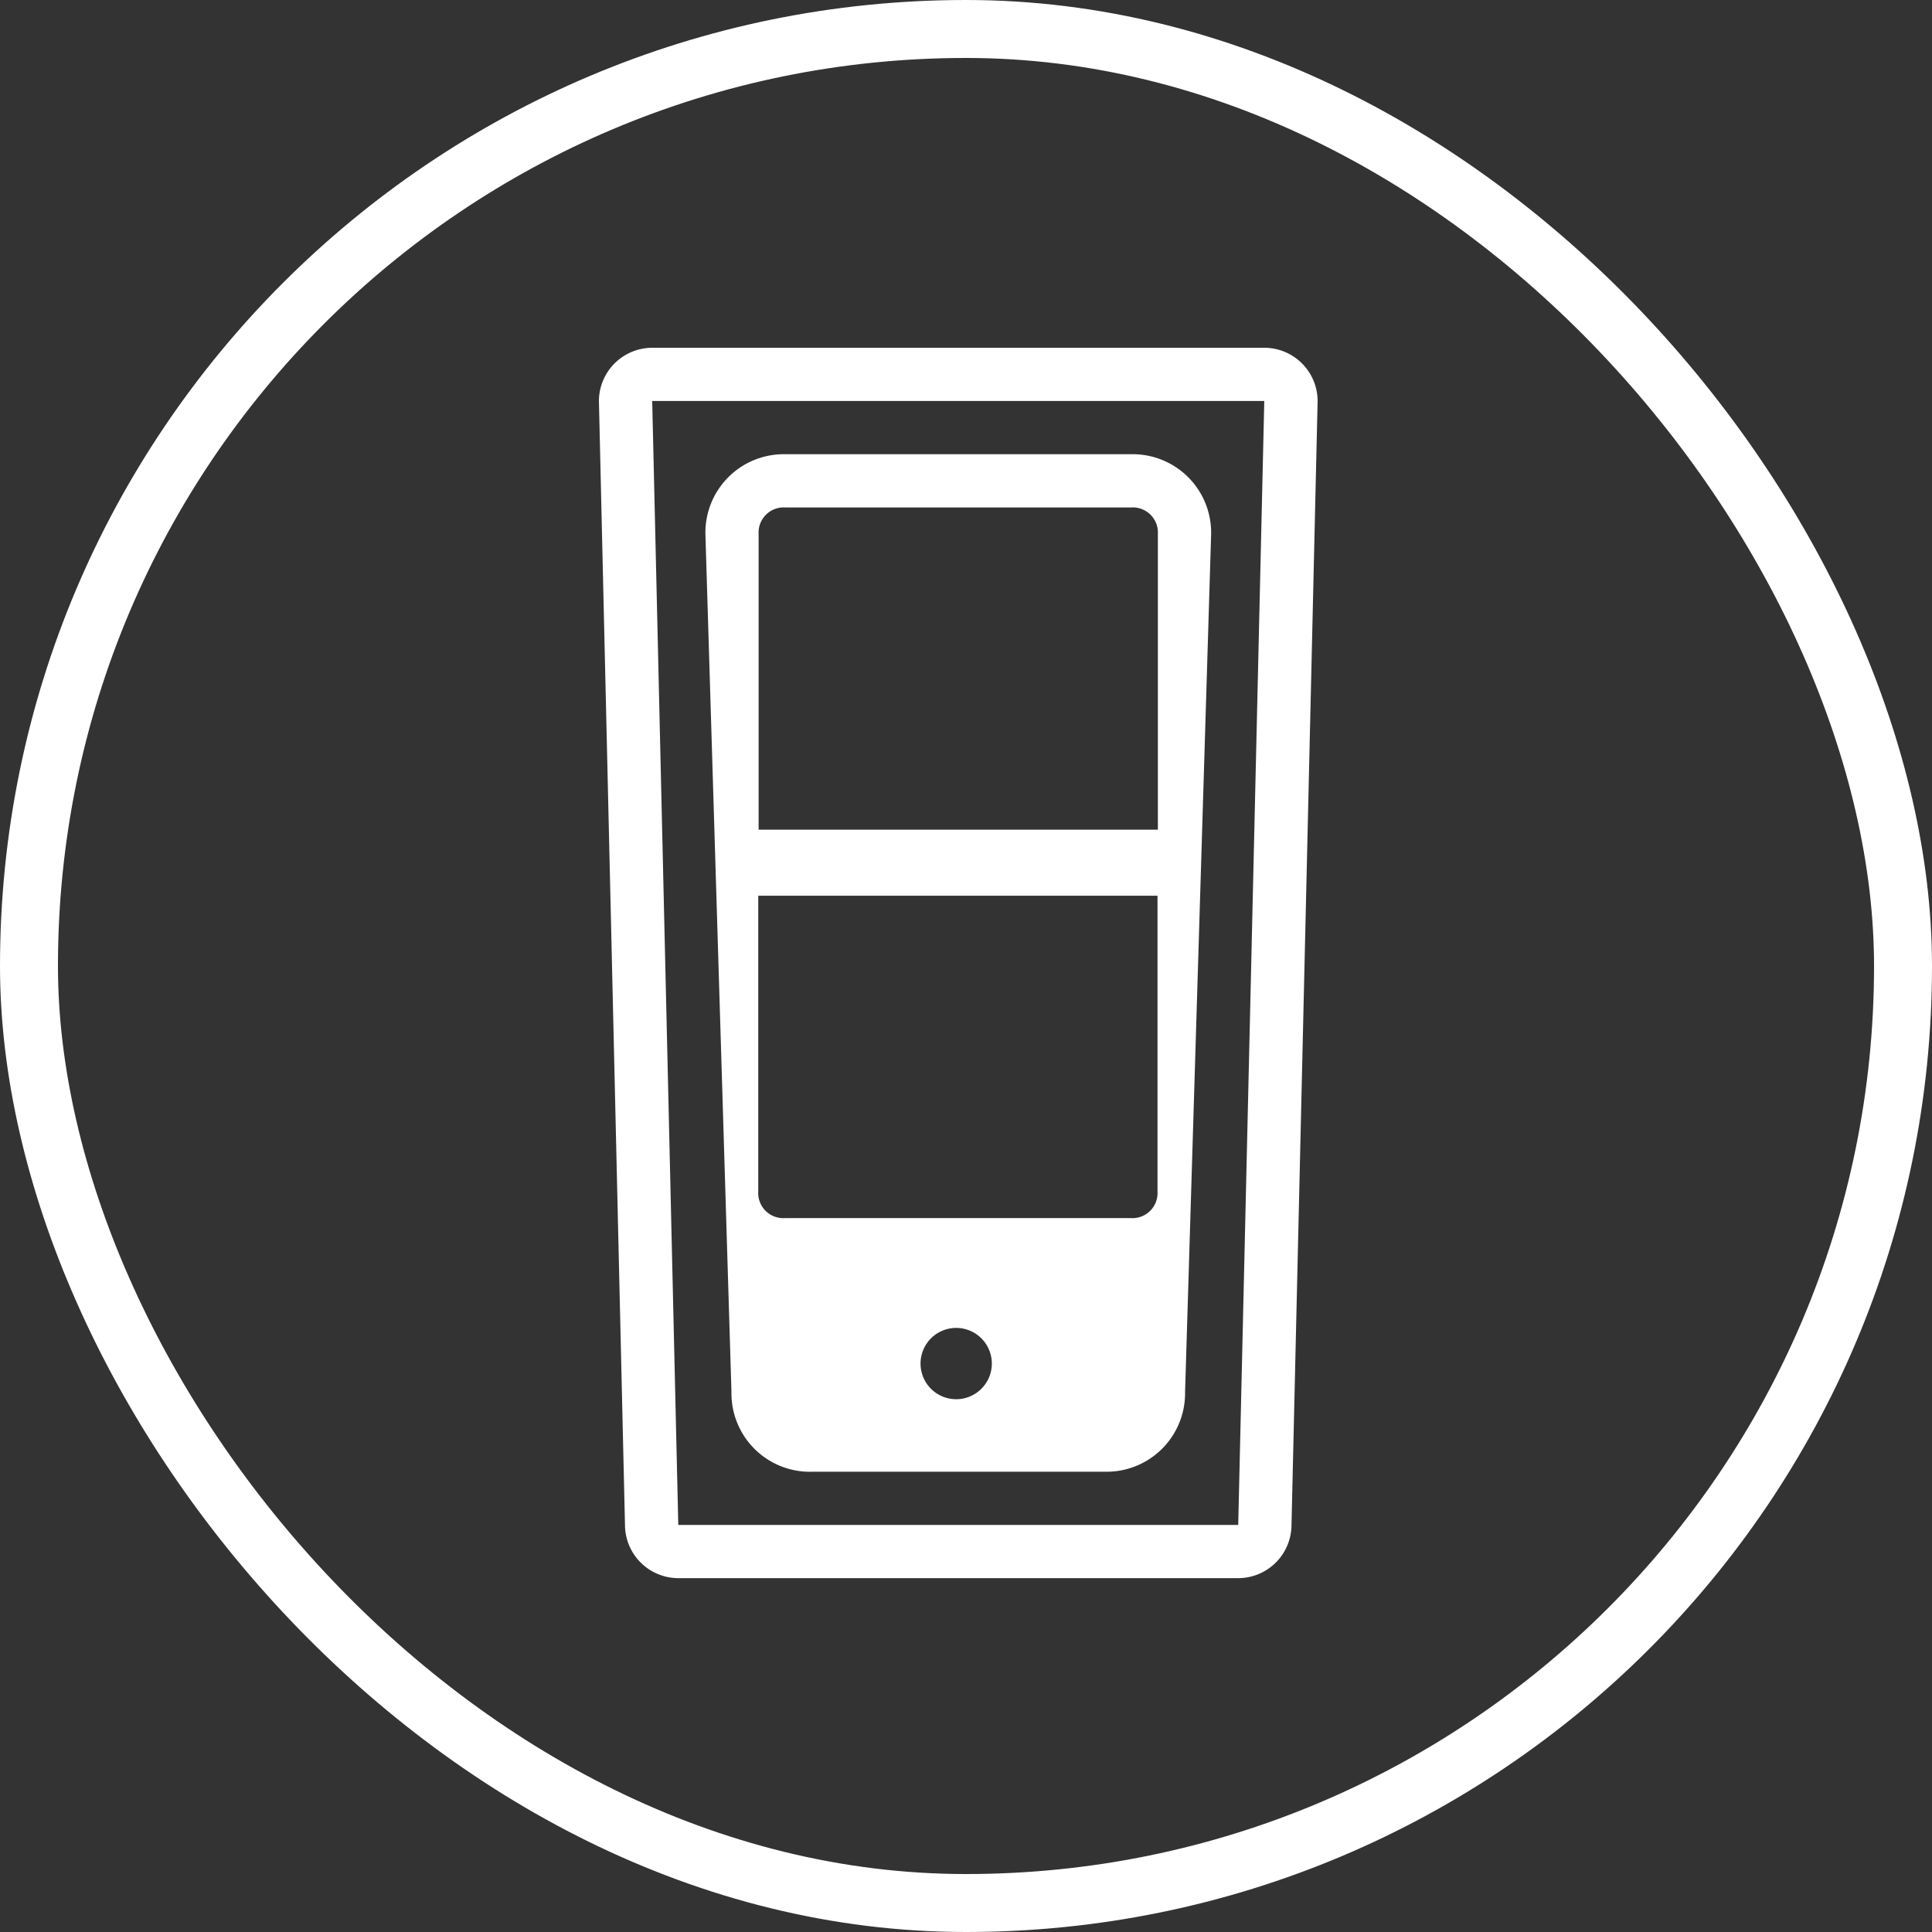 <svg xmlns="http://www.w3.org/2000/svg" xmlns:xlink="http://www.w3.org/1999/xlink" width="100" height="100" viewBox="0 0 100 100">
  <rect x="0" y="0" width="100" height="100" fill="#333333" stroke="none"/>
  <defs>
    <clipPath id="clip-path">
      <rect id="Rectangle_264" data-name="Rectangle 264" width="37.197" height="63.685" fill="#fff"/>
    </clipPath>
  </defs>
  <g id="detecteur-gaz-icone" transform="translate(-12348 2434)">
    <g id="Rectangle_263" data-name="Rectangle 263" transform="translate(12348 -2434)" fill="none" stroke="#fff" stroke-width="3">
      <rect width="100" height="100" rx="50" stroke="none"/>
      <rect x="1.5" y="1.5" width="97" height="97" rx="48.5" fill="none"/>
    </g>
    <g id="Groupe_868" data-name="Groupe 868" transform="translate(12379 -2416)">
      <g id="Groupe_867" data-name="Groupe 867" transform="translate(0 0)" clip-path="url(#clip-path)">
        <path id="Tracé_1061" data-name="Tracé 1061" d="M34.439,0H2.758A2.766,2.766,0,0,0,0,2.755L1.349,60.931a2.765,2.765,0,0,0,2.758,2.754H33.09a2.765,2.765,0,0,0,2.758-2.754L37.2,2.755A2.765,2.765,0,0,0,34.439,0M33.09,60.931H4.108L2.758,2.755H34.439Zm-22.1-2.755H26.207a4.062,4.062,0,0,0,4.132-4.133l1.349-44.4a4.061,4.061,0,0,0-4.133-4.133H9.645A4.059,4.059,0,0,0,5.512,9.645l1.348,44.4a4.061,4.061,0,0,0,4.133,4.133m7.5-3.755a1.845,1.845,0,1,1,1.844-1.846,1.846,1.846,0,0,1-1.844,1.846M8.266,9.645a1.3,1.3,0,0,1,1.38-1.379H27.556a1.3,1.3,0,0,1,1.375,1.379v15.3H8.266ZM8.247,28.363H28.912V43.669a1.3,1.3,0,0,1-1.38,1.38H9.622a1.3,1.3,0,0,1-1.375-1.38Z" transform="translate(0 0)" fill="#fff"/>
      </g>
    </g>
  </g>
</svg>
